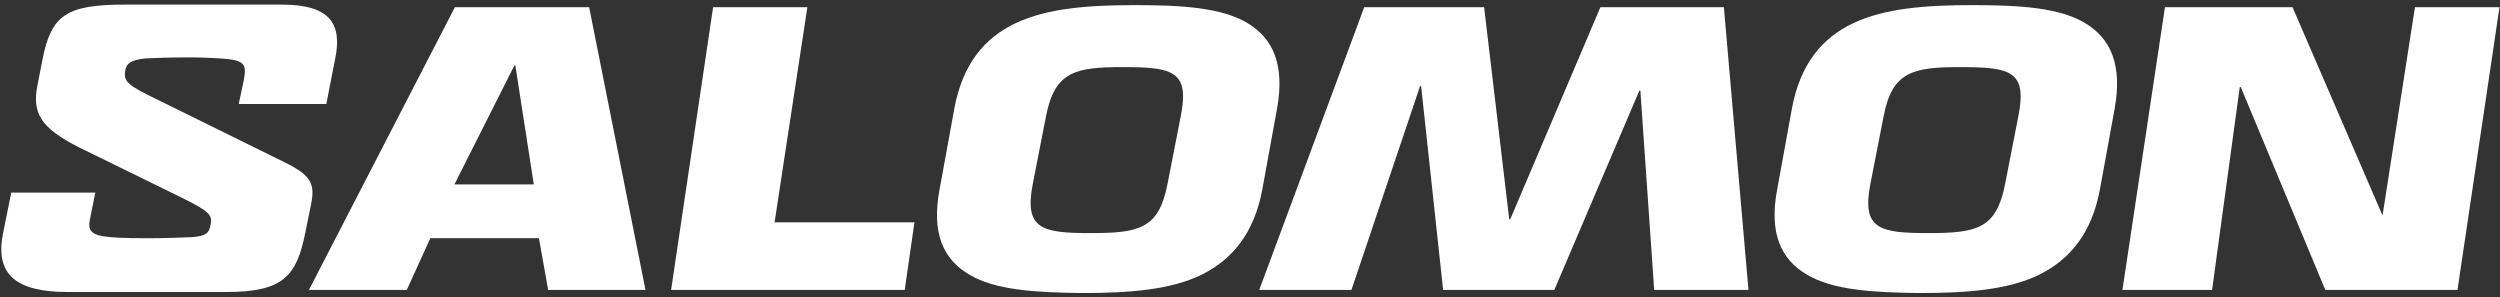 <?xml version="1.0" encoding="UTF-8"?>
<svg width="488px" height="58px" viewBox="0 0 488 58" version="1.1" xmlns="http://www.w3.org/2000/svg" xmlns:xlink="http://www.w3.org/1999/xlink">
    <rect x="0" y="0" width="488" height="58" fill="#333333" stroke="none"/>
    <title>logo-salomon-2023</title>
    <g id="Page-1" stroke="none" stroke-width="1" fill="none" fill-rule="evenodd">
        <g id="logo-salomon-2023" transform="translate(0.254, 0.9)" fill="#FFFFFF" fill-rule="nonzero">
            <path d="M88.546,0.5 L114.746,0.5 L125.746,55.7 L106.746,55.7 L104.946,45.6 L83.746,45.6 L79.146,55.7 L60.046,55.7 L88.546,0.5 Z M100.146,11.9 L88.446,35.1 L103.946,35.1 L100.346,11.9 L100.146,11.9 Z" id="Shape"></path>
            <polygon id="Path" points="138.946 0.5 157.346 0.5 150.946 42.5 178.246 42.5 176.346 55.7 130.746 55.7"></polygon>
            <polygon id="Path" points="312.146 0.5 336.246 0.5 341.046 55.7 322.646 55.7 319.946 16.8 319.746 16.8 303.146 55.7 281.446 55.7 277.146 15.9 276.946 15.9 263.546 55.7 245.546 55.7 266.046 0.5 289.446 0.5 294.346 41.9 294.546 41.9"></polygon>
            <polygon id="Path" points="471.146 0.5 487.646 0.5 479.446 55.7 453.646 55.7 437.146 16.1 436.946 16.1 431.546 55.7 414.046 55.7 422.346 0.5 447.246 0.5 464.746 41 464.846 41"></polygon>
            <path d="M188.946,52.7 C183.846,49.7 181.546,44.6 183.146,36.1 L186.046,20.2 C187.646,11.7 191.846,6.5 198.046,3.6 C204.246,0.7 212.146,0.1 221.346,0.1 C230.546,0.1 238.246,0.6 243.246,3.6 C248.246,6.6 250.546,11.7 249.046,20.2 L246.146,36.1 C244.546,44.6 240.346,49.7 234.346,52.7 C228.246,55.7 220.146,56.3 210.946,56.3 C201.646,56.2 193.946,55.7 188.946,52.7 M227.646,35 L230.246,21.7 C231.946,13 228.746,12.2 218.946,12.2 C209.746,12.2 205.646,13 203.946,21.7 L201.346,35 C199.646,43.8 203.046,44.6 212.646,44.6 C222.246,44.6 225.946,43.7 227.646,35" id="Shape"></path>
            <path d="M352.446,52.7 C347.346,49.7 345.046,44.6 346.646,36.1 L349.546,20.2 C351.146,11.7 355.346,6.5 361.546,3.6 C367.746,0.7 375.646,0.1 384.846,0.1 C394.046,0.1 401.746,0.6 406.746,3.6 C411.746,6.6 414.046,11.7 412.546,20.2 L409.646,36.1 C408.046,44.6 403.846,49.7 397.846,52.7 C391.746,55.7 383.646,56.3 374.446,56.3 C365.146,56.2 357.446,55.7 352.446,52.7 M391.146,35 L393.746,21.7 C395.446,13 392.246,12.2 382.446,12.2 C373.246,12.2 369.146,13 367.446,21.7 L364.846,35 C363.146,43.8 366.546,44.6 376.146,44.6 C385.746,44.6 389.446,43.7 391.146,35" id="Shape"></path>
            <path d="M54.746,0 C64.046,0 66.646,3.6 65.146,10.7 L63.446,19.4 L46.346,19.4 L47.346,14.7 C47.946,11.5 47.446,10.8 42.646,10.5 C41.346,10.4 38.746,10.3 36.646,10.3 C33.346,10.3 29.946,10.4 28.146,10.5 C25.246,10.8 24.546,11.5 24.246,12.6 C23.846,14.6 24.146,15.4 28.546,17.6 L55.346,30.8 C60.646,33.4 61.246,35.1 60.446,39.1 L59.346,44.5 C57.646,53 55.046,56.1 43.946,56.1 L12.946,56.1 C2.646,56.1 -1.254,52.5 0.346,44.6 L1.946,36.7 L18.346,36.7 L17.246,42.2 C16.946,43.8 17.446,44.8 19.746,45.2 C21.646,45.5 24.046,45.6 28.546,45.6 C31.446,45.6 34.746,45.5 37.046,45.4 C39.846,45.2 40.546,44.7 40.846,43 C41.246,41.1 40.746,40.4 35.046,37.6 L15.246,27.9 C7.446,24 6.046,21 7.046,15.8 L8.046,10.7 C9.746,2 12.746,0 24.146,0 L54.746,0 L54.746,0 Z" id="Path"></path>
        </g>
    </g>
</svg>
